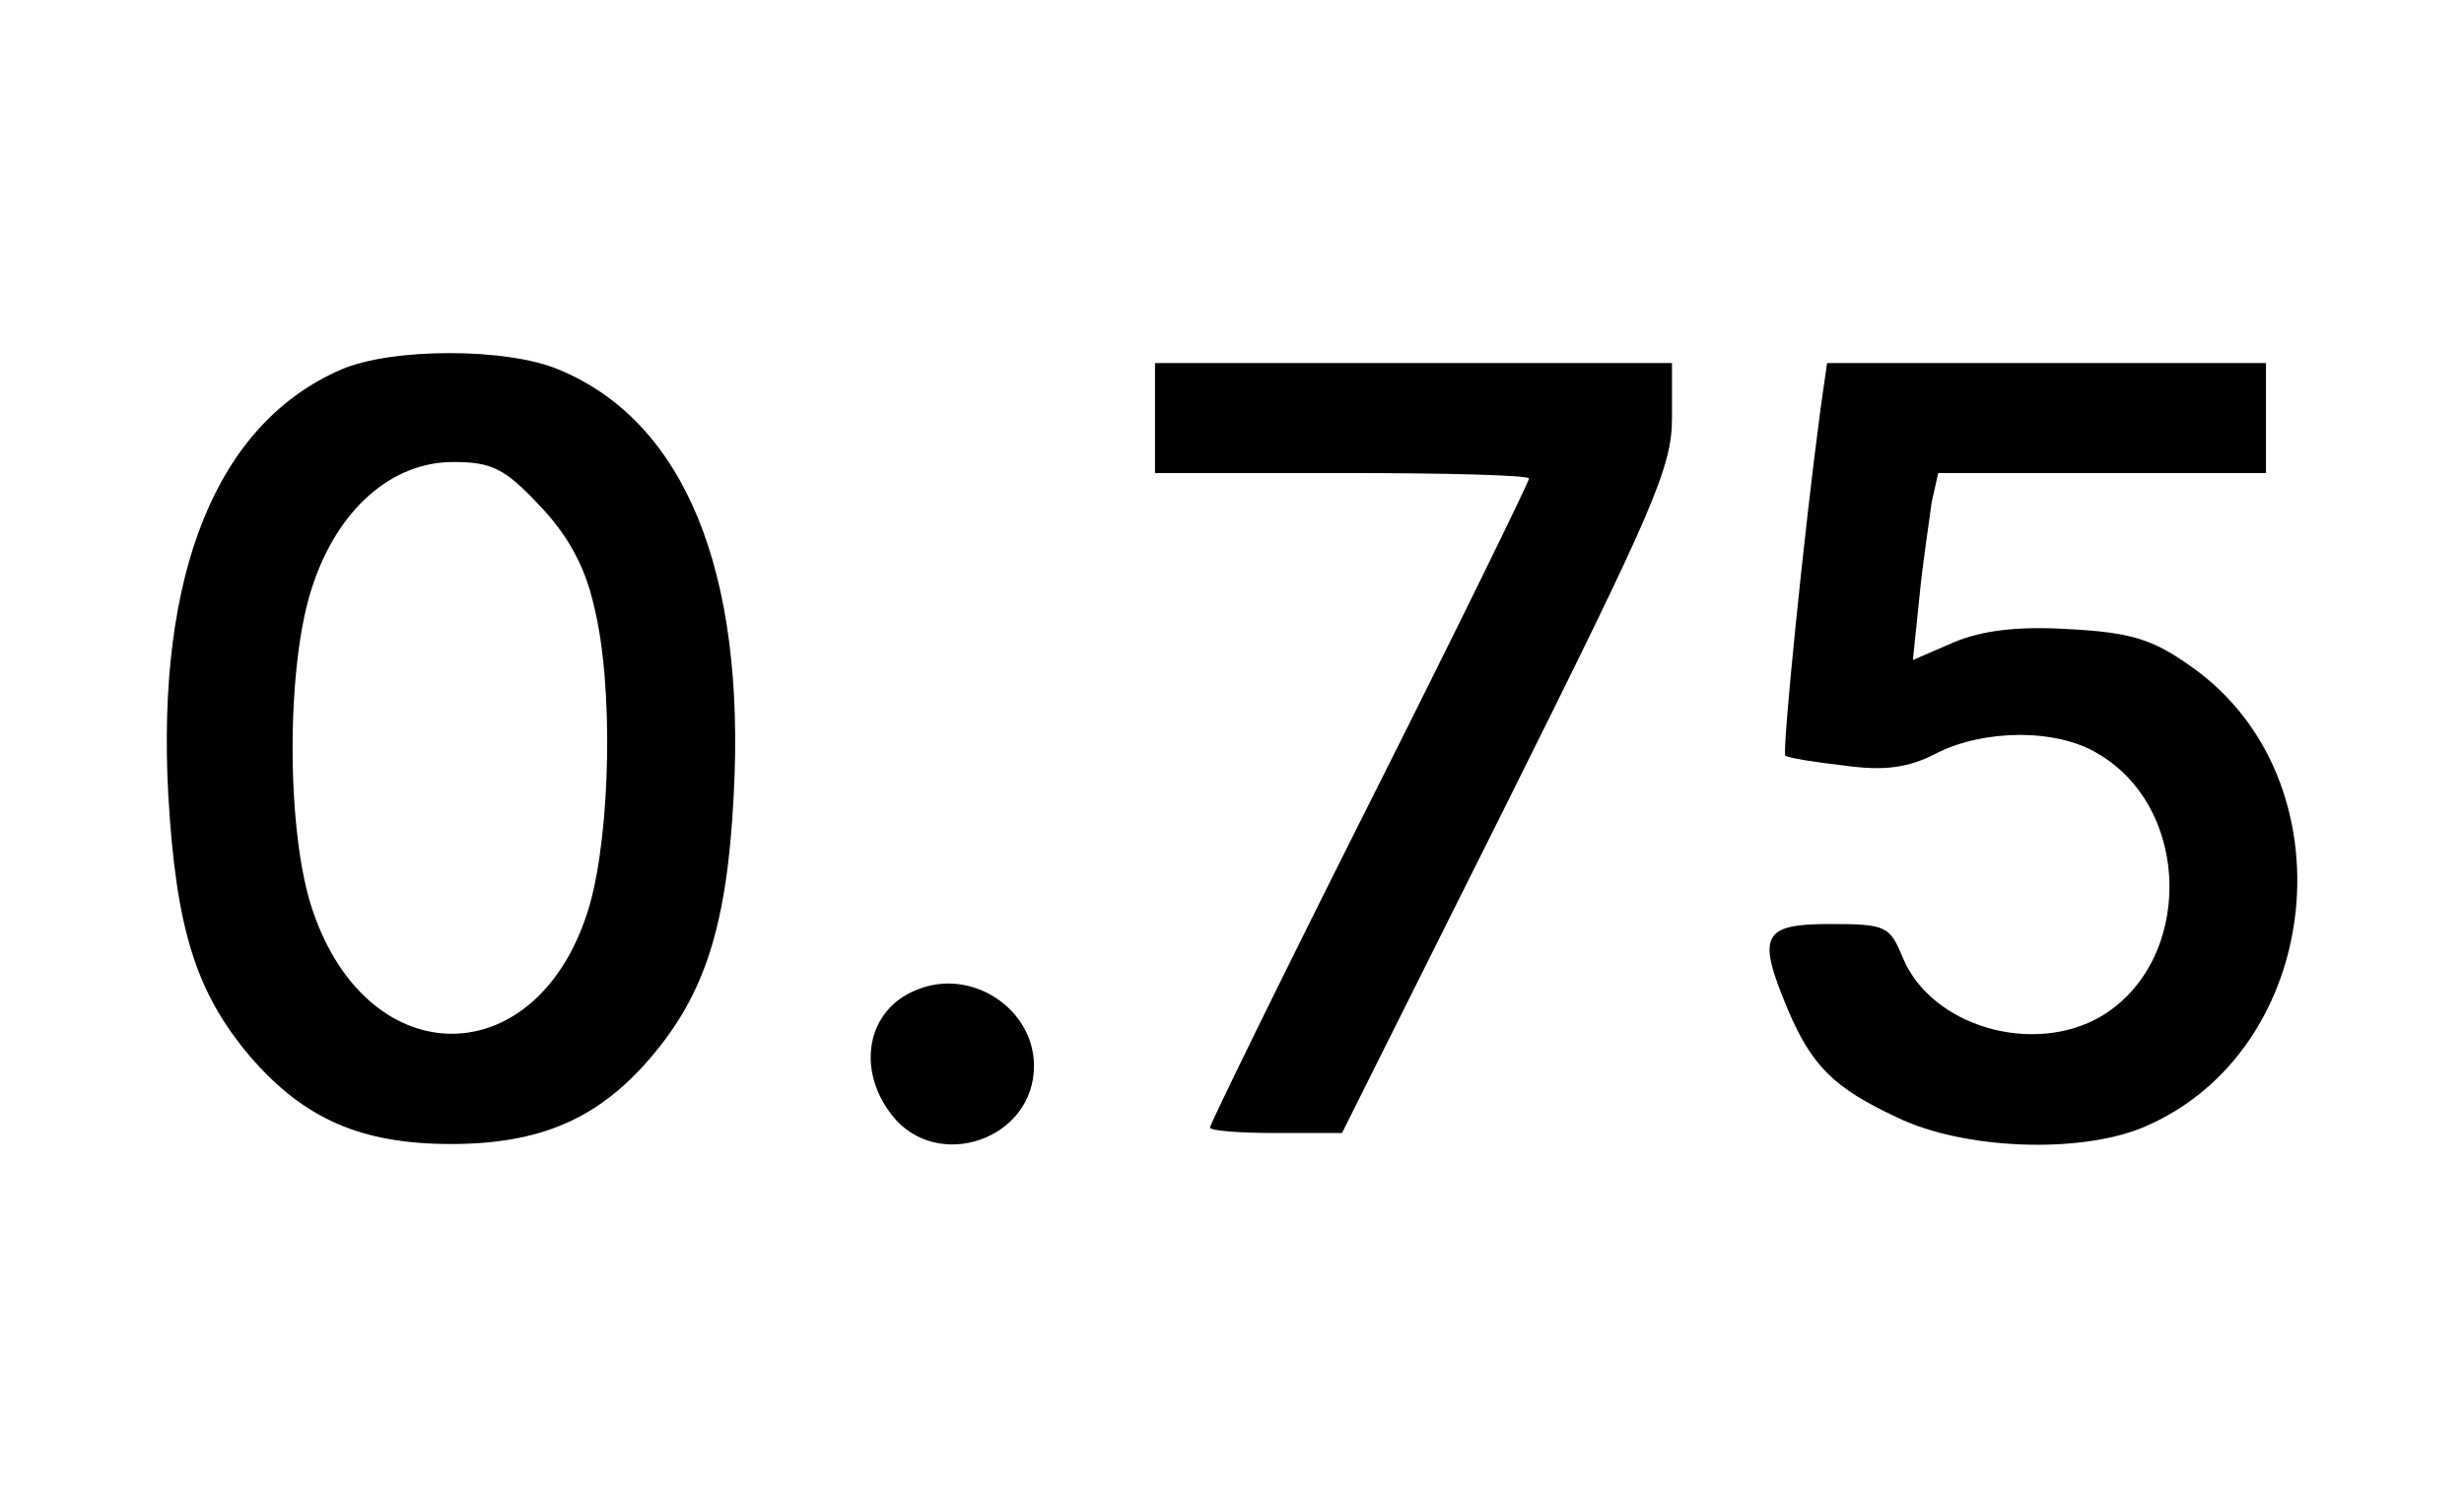 <?xml version="1.0" encoding="UTF-8" standalone="yes"?>
<svg version="1.0" xmlns="http://www.w3.org/2000/svg" width="224" height="137" viewBox="0 0 224 137" preserveAspectRatio="xMidYMid meet">
  <g transform="translate(0,137) scale(0.1,-0.1)" fill="#000000" stroke="none">
    <path d="M310 1034 c-113 -49 -168 -185 -157 -387 7 -121 25 -179 74 -237 49
-57 101 -80 183 -80 81 0 134 23 181 78 50 58 70 121 76 239 11 204 -45 340
-159 387 -47 20 -152 20 -198 0z m180 -123 c26 -27 42 -56 50 -92 18 -72 15
-205 -4 -272 -45 -154 -201 -156 -252 -4 -24 71 -24 223 0 294 23 70 72 113
128 113 35 0 47 -6 78 -39z"/>
    <path d="M1050 990 l0 -50 170 0 c94 0 170 -2 170 -5 0 -3 -65 -136 -145 -295
-80 -159 -145 -292 -145 -295 0 -3 27 -5 60 -5 l60 0 150 300 c133 267 150
305 150 350 l0 50 -235 0 -235 0 0 -50z"/>
    <path d="M1655 998 c-15 -112 -35 -311 -32 -315 3 -2 27 -6 54 -9 36 -5 58 -2
83 11 43 22 109 23 147 0 86 -50 87 -189 3 -239 -62 -36 -154 -9 -180 53 -12
29 -15 31 -66 31 -62 0 -67 -10 -39 -77 22 -52 42 -72 100 -99 60 -29 165 -33
223 -9 165 69 191 316 44 419 -35 25 -55 31 -110 34 -47 3 -80 -1 -106 -12
l-37 -16 6 58 c3 31 9 69 11 85 l6 27 149 0 149 0 0 50 0 50 -199 0 -200 0 -6
-42z"/>
    <path d="M833 470 c-45 -18 -55 -72 -22 -114 41 -52 129 -22 129 45 0 52 -57
90 -107 69z"/>
  </g>
</svg>